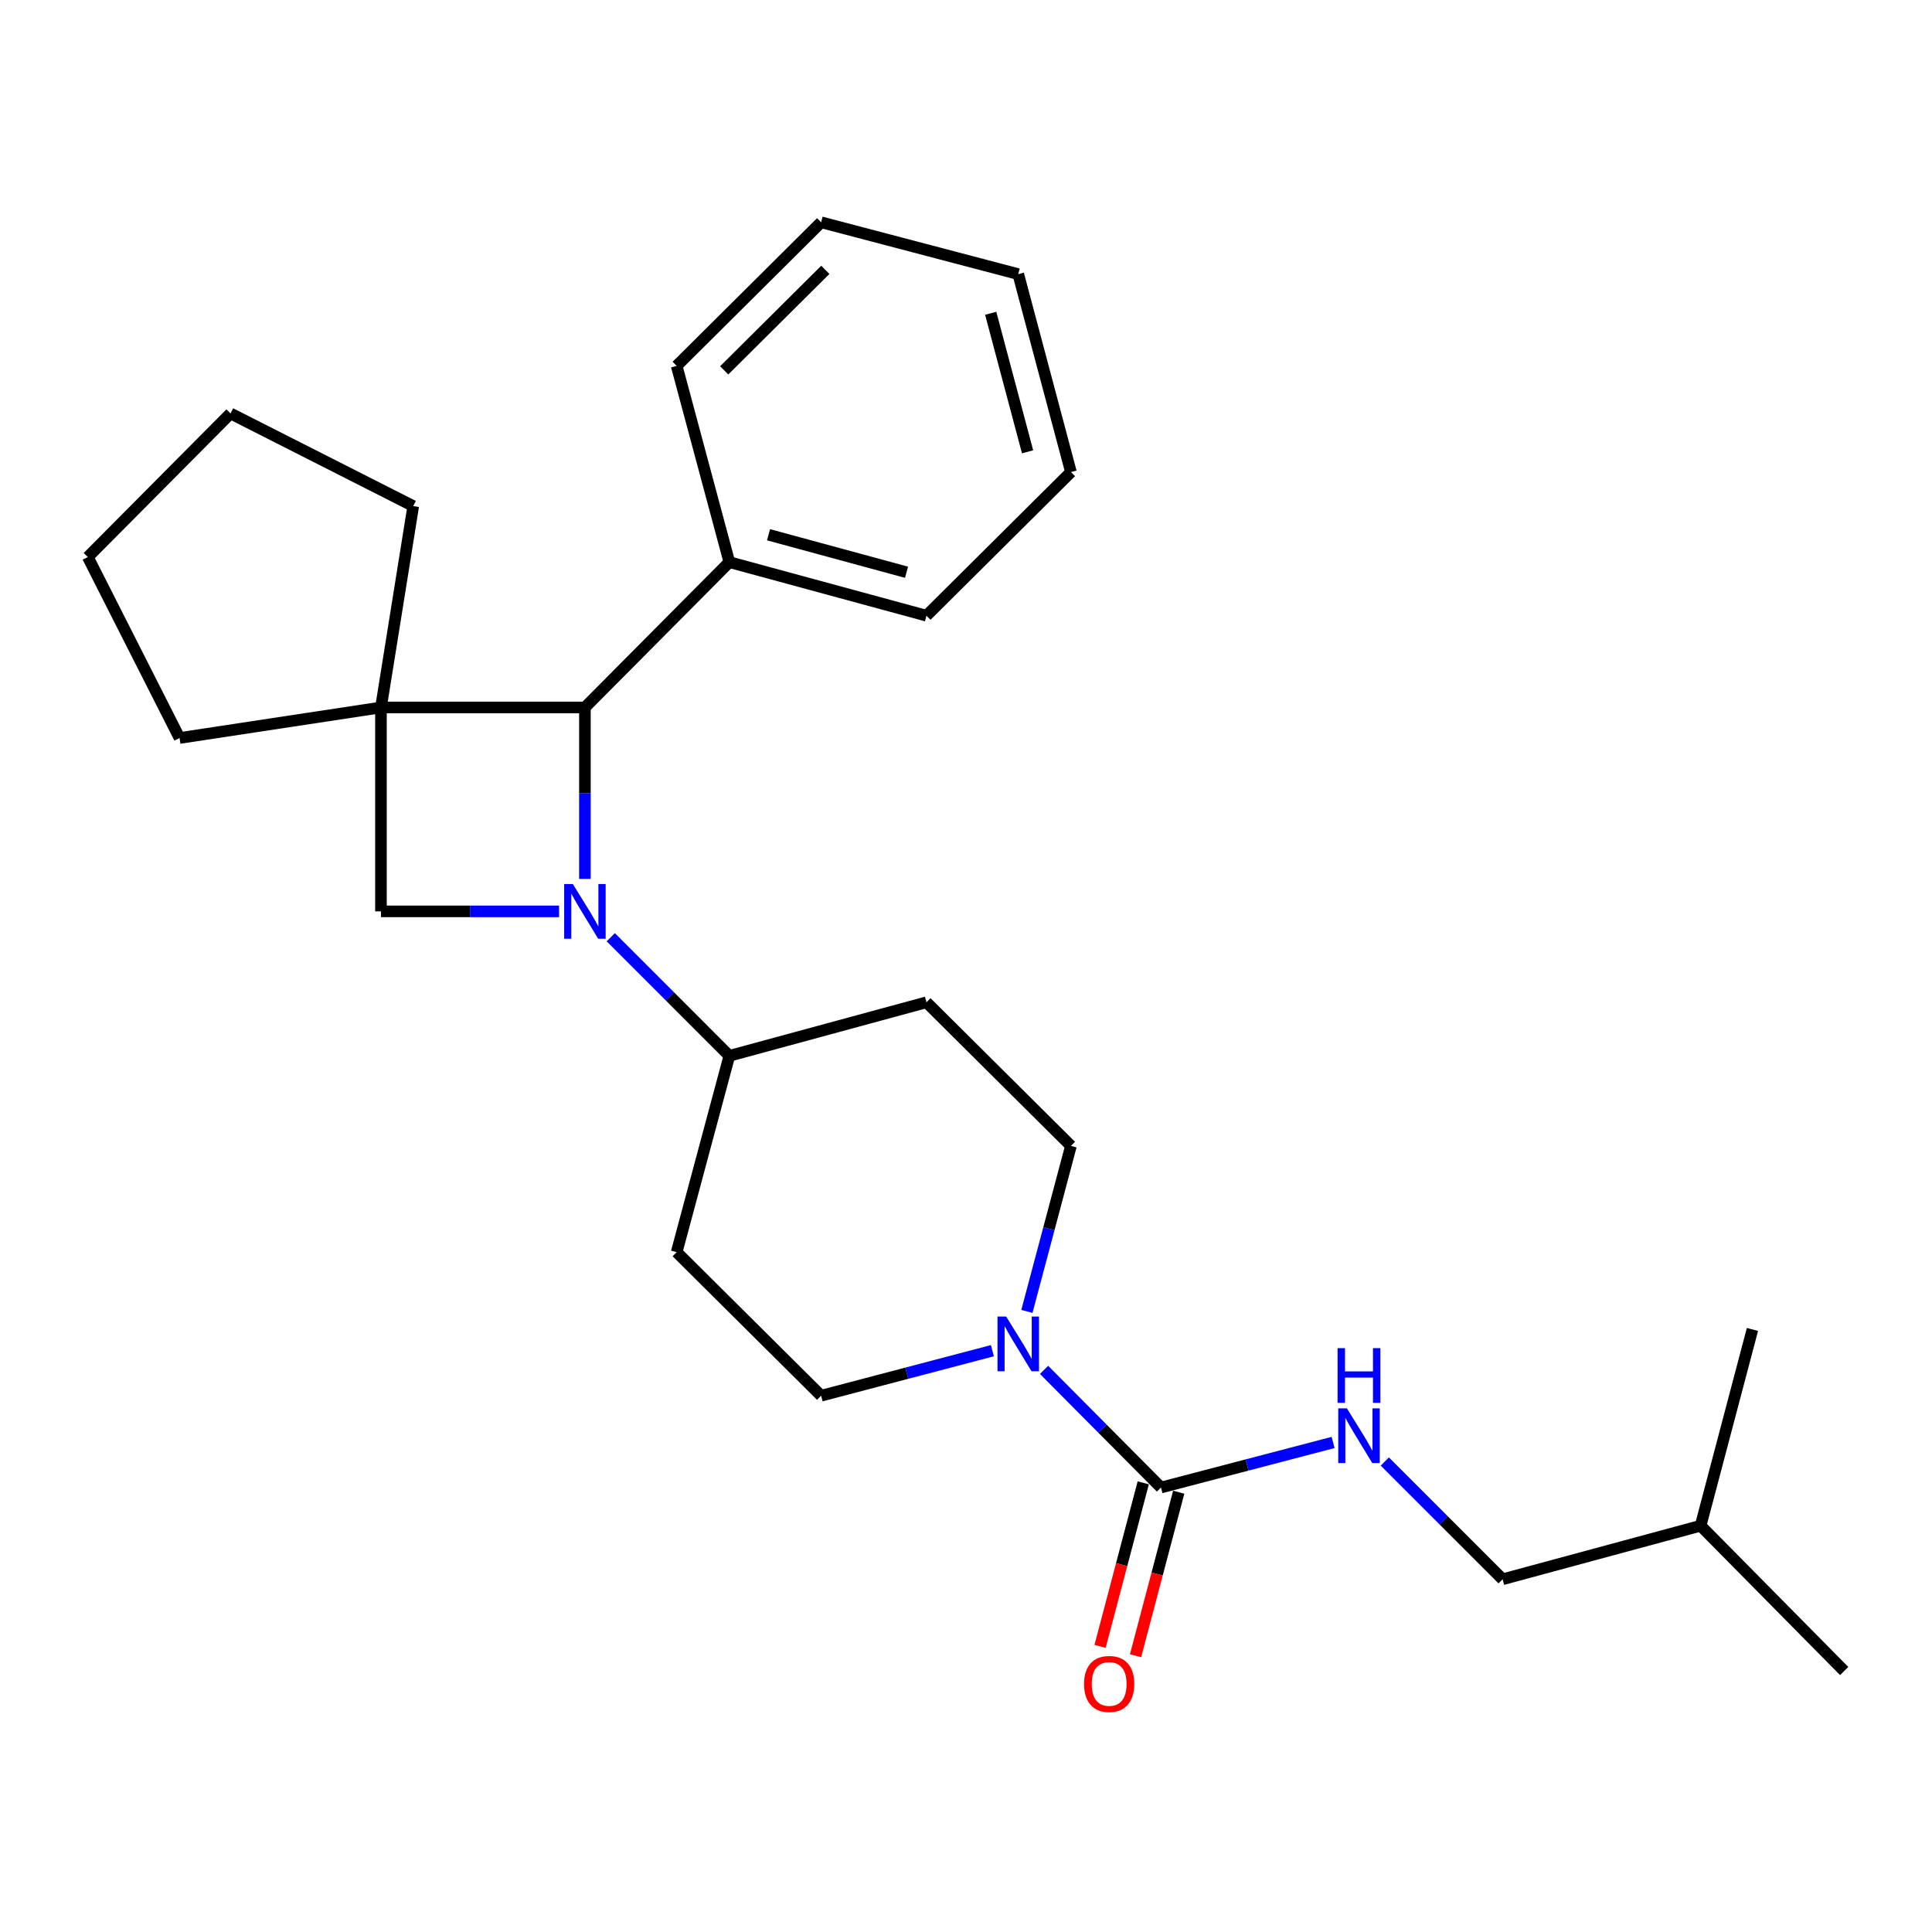 <?xml version='1.0' encoding='iso-8859-1'?>
<svg version='1.1' baseProfile='full'
              xmlns='http://www.w3.org/2000/svg'
                      xmlns:rdkit='http://www.rdkit.org/xml'
                      xmlns:xlink='http://www.w3.org/1999/xlink'
                  xml:space='preserve'
width='1000px' height='1000px' viewBox='0 0 1000 1000'>
<!-- END OF HEADER -->
<rect style='opacity:1.0;fill:#FFFFFF;stroke:none' width='1000' height='1000' x='0' y='0'> </rect>
<path class='bond-1' d='M 302.751,454.925 L 302.751,410.551' style='fill:none;fill-rule:evenodd;stroke:#0000FF;stroke-width:6px;stroke-linecap:butt;stroke-linejoin:miter;stroke-opacity:1' />
<path class='bond-1' d='M 302.751,410.551 L 302.751,366.178' style='fill:none;fill-rule:evenodd;stroke:#000000;stroke-width:6px;stroke-linecap:butt;stroke-linejoin:miter;stroke-opacity:1' />
<path class='bond-2' d='M 289.372,471.724 L 243.278,471.724' style='fill:none;fill-rule:evenodd;stroke:#0000FF;stroke-width:6px;stroke-linecap:butt;stroke-linejoin:miter;stroke-opacity:1' />
<path class='bond-2' d='M 243.278,471.724 L 197.184,471.724' style='fill:none;fill-rule:evenodd;stroke:#000000;stroke-width:6px;stroke-linecap:butt;stroke-linejoin:miter;stroke-opacity:1' />
<path class='bond-5' d='M 316.135,485.111 L 346.822,515.806' style='fill:none;fill-rule:evenodd;stroke:#0000FF;stroke-width:6px;stroke-linecap:butt;stroke-linejoin:miter;stroke-opacity:1' />
<path class='bond-5' d='M 346.822,515.806 L 377.508,546.502' style='fill:none;fill-rule:evenodd;stroke:#000000;stroke-width:6px;stroke-linecap:butt;stroke-linejoin:miter;stroke-opacity:1' />
<path class='bond-0' d='M 197.184,366.178 L 197.184,471.724' style='fill:none;fill-rule:evenodd;stroke:#000000;stroke-width:6px;stroke-linecap:butt;stroke-linejoin:miter;stroke-opacity:1' />
<path class='bond-13' d='M 197.184,366.178 L 213.887,261.951' style='fill:none;fill-rule:evenodd;stroke:#000000;stroke-width:6px;stroke-linecap:butt;stroke-linejoin:miter;stroke-opacity:1' />
<path class='bond-14' d='M 197.184,366.178 L 92.936,381.994' style='fill:none;fill-rule:evenodd;stroke:#000000;stroke-width:6px;stroke-linecap:butt;stroke-linejoin:miter;stroke-opacity:1' />
<path class='bond-26' d='M 197.184,366.178 L 302.751,366.178' style='fill:none;fill-rule:evenodd;stroke:#000000;stroke-width:6px;stroke-linecap:butt;stroke-linejoin:miter;stroke-opacity:1' />
<path class='bond-12' d='M 302.751,366.178 L 377.508,290.957' style='fill:none;fill-rule:evenodd;stroke:#000000;stroke-width:6px;stroke-linecap:butt;stroke-linejoin:miter;stroke-opacity:1' />
<path class='bond-3' d='M 600.925,769.939 L 570.664,739.489' style='fill:none;fill-rule:evenodd;stroke:#000000;stroke-width:6px;stroke-linecap:butt;stroke-linejoin:miter;stroke-opacity:1' />
<path class='bond-3' d='M 570.664,739.489 L 540.404,709.038' style='fill:none;fill-rule:evenodd;stroke:#0000FF;stroke-width:6px;stroke-linecap:butt;stroke-linejoin:miter;stroke-opacity:1' />
<path class='bond-6' d='M 600.925,769.939 L 645.473,758.276' style='fill:none;fill-rule:evenodd;stroke:#000000;stroke-width:6px;stroke-linecap:butt;stroke-linejoin:miter;stroke-opacity:1' />
<path class='bond-6' d='M 645.473,758.276 L 690.022,746.612' style='fill:none;fill-rule:evenodd;stroke:#0000FF;stroke-width:6px;stroke-linecap:butt;stroke-linejoin:miter;stroke-opacity:1' />
<path class='bond-11' d='M 591.743,767.515 L 580.569,809.836' style='fill:none;fill-rule:evenodd;stroke:#000000;stroke-width:6px;stroke-linecap:butt;stroke-linejoin:miter;stroke-opacity:1' />
<path class='bond-11' d='M 580.569,809.836 L 569.395,852.157' style='fill:none;fill-rule:evenodd;stroke:#FF0000;stroke-width:6px;stroke-linecap:butt;stroke-linejoin:miter;stroke-opacity:1' />
<path class='bond-11' d='M 610.106,772.363 L 598.932,814.685' style='fill:none;fill-rule:evenodd;stroke:#000000;stroke-width:6px;stroke-linecap:butt;stroke-linejoin:miter;stroke-opacity:1' />
<path class='bond-11' d='M 598.932,814.685 L 587.759,857.006' style='fill:none;fill-rule:evenodd;stroke:#FF0000;stroke-width:6px;stroke-linecap:butt;stroke-linejoin:miter;stroke-opacity:1' />
<path class='bond-4' d='M 531.518,678.783 L 542.918,635.95' style='fill:none;fill-rule:evenodd;stroke:#0000FF;stroke-width:6px;stroke-linecap:butt;stroke-linejoin:miter;stroke-opacity:1' />
<path class='bond-4' d='M 542.918,635.95 L 554.319,593.118' style='fill:none;fill-rule:evenodd;stroke:#000000;stroke-width:6px;stroke-linecap:butt;stroke-linejoin:miter;stroke-opacity:1' />
<path class='bond-27' d='M 513.666,699.112 L 469.338,710.769' style='fill:none;fill-rule:evenodd;stroke:#0000FF;stroke-width:6px;stroke-linecap:butt;stroke-linejoin:miter;stroke-opacity:1' />
<path class='bond-27' d='M 469.338,710.769 L 425.011,722.426' style='fill:none;fill-rule:evenodd;stroke:#000000;stroke-width:6px;stroke-linecap:butt;stroke-linejoin:miter;stroke-opacity:1' />
<path class='bond-7' d='M 377.508,546.502 L 350.243,648.112' style='fill:none;fill-rule:evenodd;stroke:#000000;stroke-width:6px;stroke-linecap:butt;stroke-linejoin:miter;stroke-opacity:1' />
<path class='bond-8' d='M 377.508,546.502 L 479.541,518.783' style='fill:none;fill-rule:evenodd;stroke:#000000;stroke-width:6px;stroke-linecap:butt;stroke-linejoin:miter;stroke-opacity:1' />
<path class='bond-15' d='M 716.779,756.473 L 747.262,786.952' style='fill:none;fill-rule:evenodd;stroke:#0000FF;stroke-width:6px;stroke-linecap:butt;stroke-linejoin:miter;stroke-opacity:1' />
<path class='bond-15' d='M 747.262,786.952 L 777.746,817.431' style='fill:none;fill-rule:evenodd;stroke:#000000;stroke-width:6px;stroke-linecap:butt;stroke-linejoin:miter;stroke-opacity:1' />
<path class='bond-10' d='M 350.243,648.112 L 425.011,722.426' style='fill:none;fill-rule:evenodd;stroke:#000000;stroke-width:6px;stroke-linecap:butt;stroke-linejoin:miter;stroke-opacity:1' />
<path class='bond-9' d='M 479.541,518.783 L 554.319,593.118' style='fill:none;fill-rule:evenodd;stroke:#000000;stroke-width:6px;stroke-linecap:butt;stroke-linejoin:miter;stroke-opacity:1' />
<path class='bond-17' d='M 377.508,290.957 L 479.541,318.686' style='fill:none;fill-rule:evenodd;stroke:#000000;stroke-width:6px;stroke-linecap:butt;stroke-linejoin:miter;stroke-opacity:1' />
<path class='bond-17' d='M 397.794,276.788 L 469.217,296.198' style='fill:none;fill-rule:evenodd;stroke:#000000;stroke-width:6px;stroke-linecap:butt;stroke-linejoin:miter;stroke-opacity:1' />
<path class='bond-18' d='M 377.508,290.957 L 350.243,189.378' style='fill:none;fill-rule:evenodd;stroke:#000000;stroke-width:6px;stroke-linecap:butt;stroke-linejoin:miter;stroke-opacity:1' />
<path class='bond-20' d='M 213.887,261.951 L 119.315,213.994' style='fill:none;fill-rule:evenodd;stroke:#000000;stroke-width:6px;stroke-linecap:butt;stroke-linejoin:miter;stroke-opacity:1' />
<path class='bond-19' d='M 92.936,381.994 L 45.455,288.329' style='fill:none;fill-rule:evenodd;stroke:#000000;stroke-width:6px;stroke-linecap:butt;stroke-linejoin:miter;stroke-opacity:1' />
<path class='bond-16' d='M 777.746,817.431 L 880.232,789.712' style='fill:none;fill-rule:evenodd;stroke:#000000;stroke-width:6px;stroke-linecap:butt;stroke-linejoin:miter;stroke-opacity:1' />
<path class='bond-21' d='M 880.232,789.712 L 954.545,864.923' style='fill:none;fill-rule:evenodd;stroke:#000000;stroke-width:6px;stroke-linecap:butt;stroke-linejoin:miter;stroke-opacity:1' />
<path class='bond-22' d='M 880.232,789.712 L 907.064,688.123' style='fill:none;fill-rule:evenodd;stroke:#000000;stroke-width:6px;stroke-linecap:butt;stroke-linejoin:miter;stroke-opacity:1' />
<path class='bond-24' d='M 479.541,318.686 L 554.319,244.34' style='fill:none;fill-rule:evenodd;stroke:#000000;stroke-width:6px;stroke-linecap:butt;stroke-linejoin:miter;stroke-opacity:1' />
<path class='bond-23' d='M 350.243,189.378 L 425.011,115.053' style='fill:none;fill-rule:evenodd;stroke:#000000;stroke-width:6px;stroke-linecap:butt;stroke-linejoin:miter;stroke-opacity:1' />
<path class='bond-23' d='M 374.848,191.699 L 427.186,139.672' style='fill:none;fill-rule:evenodd;stroke:#000000;stroke-width:6px;stroke-linecap:butt;stroke-linejoin:miter;stroke-opacity:1' />
<path class='bond-28' d='M 45.455,288.329 L 119.315,213.994' style='fill:none;fill-rule:evenodd;stroke:#000000;stroke-width:6px;stroke-linecap:butt;stroke-linejoin:miter;stroke-opacity:1' />
<path class='bond-25' d='M 425.011,115.053 L 527.043,141.886' style='fill:none;fill-rule:evenodd;stroke:#000000;stroke-width:6px;stroke-linecap:butt;stroke-linejoin:miter;stroke-opacity:1' />
<path class='bond-29' d='M 554.319,244.34 L 527.043,141.886' style='fill:none;fill-rule:evenodd;stroke:#000000;stroke-width:6px;stroke-linecap:butt;stroke-linejoin:miter;stroke-opacity:1' />
<path class='bond-29' d='M 531.874,233.858 L 512.781,162.14' style='fill:none;fill-rule:evenodd;stroke:#000000;stroke-width:6px;stroke-linecap:butt;stroke-linejoin:miter;stroke-opacity:1' />
<path  class='atom-0' d='M 296.491 457.564
L 305.771 472.564
Q 306.691 474.044, 308.171 476.724
Q 309.651 479.404, 309.731 479.564
L 309.731 457.564
L 313.491 457.564
L 313.491 485.884
L 309.611 485.884
L 299.651 469.484
Q 298.491 467.564, 297.251 465.364
Q 296.051 463.164, 295.691 462.484
L 295.691 485.884
L 292.011 485.884
L 292.011 457.564
L 296.491 457.564
' fill='#0000FF'/>
<path  class='atom-5' d='M 520.783 681.434
L 530.063 696.434
Q 530.983 697.914, 532.463 700.594
Q 533.943 703.274, 534.023 703.434
L 534.023 681.434
L 537.783 681.434
L 537.783 709.754
L 533.903 709.754
L 523.943 693.354
Q 522.783 691.434, 521.543 689.234
Q 520.343 687.034, 519.983 686.354
L 519.983 709.754
L 516.303 709.754
L 516.303 681.434
L 520.783 681.434
' fill='#0000FF'/>
<path  class='atom-7' d='M 697.151 728.947
L 706.431 743.947
Q 707.351 745.427, 708.831 748.107
Q 710.311 750.787, 710.391 750.947
L 710.391 728.947
L 714.151 728.947
L 714.151 757.267
L 710.271 757.267
L 700.311 740.867
Q 699.151 738.947, 697.911 736.747
Q 696.711 734.547, 696.351 733.867
L 696.351 757.267
L 692.671 757.267
L 692.671 728.947
L 697.151 728.947
' fill='#0000FF'/>
<path  class='atom-7' d='M 692.331 697.795
L 696.171 697.795
L 696.171 709.835
L 710.651 709.835
L 710.651 697.795
L 714.491 697.795
L 714.491 726.115
L 710.651 726.115
L 710.651 713.035
L 696.171 713.035
L 696.171 726.115
L 692.331 726.115
L 692.331 697.795
' fill='#0000FF'/>
<path  class='atom-12' d='M 561.103 871.608
Q 561.103 864.808, 564.463 861.008
Q 567.823 857.208, 574.103 857.208
Q 580.383 857.208, 583.743 861.008
Q 587.103 864.808, 587.103 871.608
Q 587.103 878.488, 583.703 882.408
Q 580.303 886.288, 574.103 886.288
Q 567.863 886.288, 564.463 882.408
Q 561.103 878.528, 561.103 871.608
M 574.103 883.088
Q 578.423 883.088, 580.743 880.208
Q 583.103 877.288, 583.103 871.608
Q 583.103 866.048, 580.743 863.248
Q 578.423 860.408, 574.103 860.408
Q 569.783 860.408, 567.423 863.208
Q 565.103 866.008, 565.103 871.608
Q 565.103 877.328, 567.423 880.208
Q 569.783 883.088, 574.103 883.088
' fill='#FF0000'/>
</svg>
